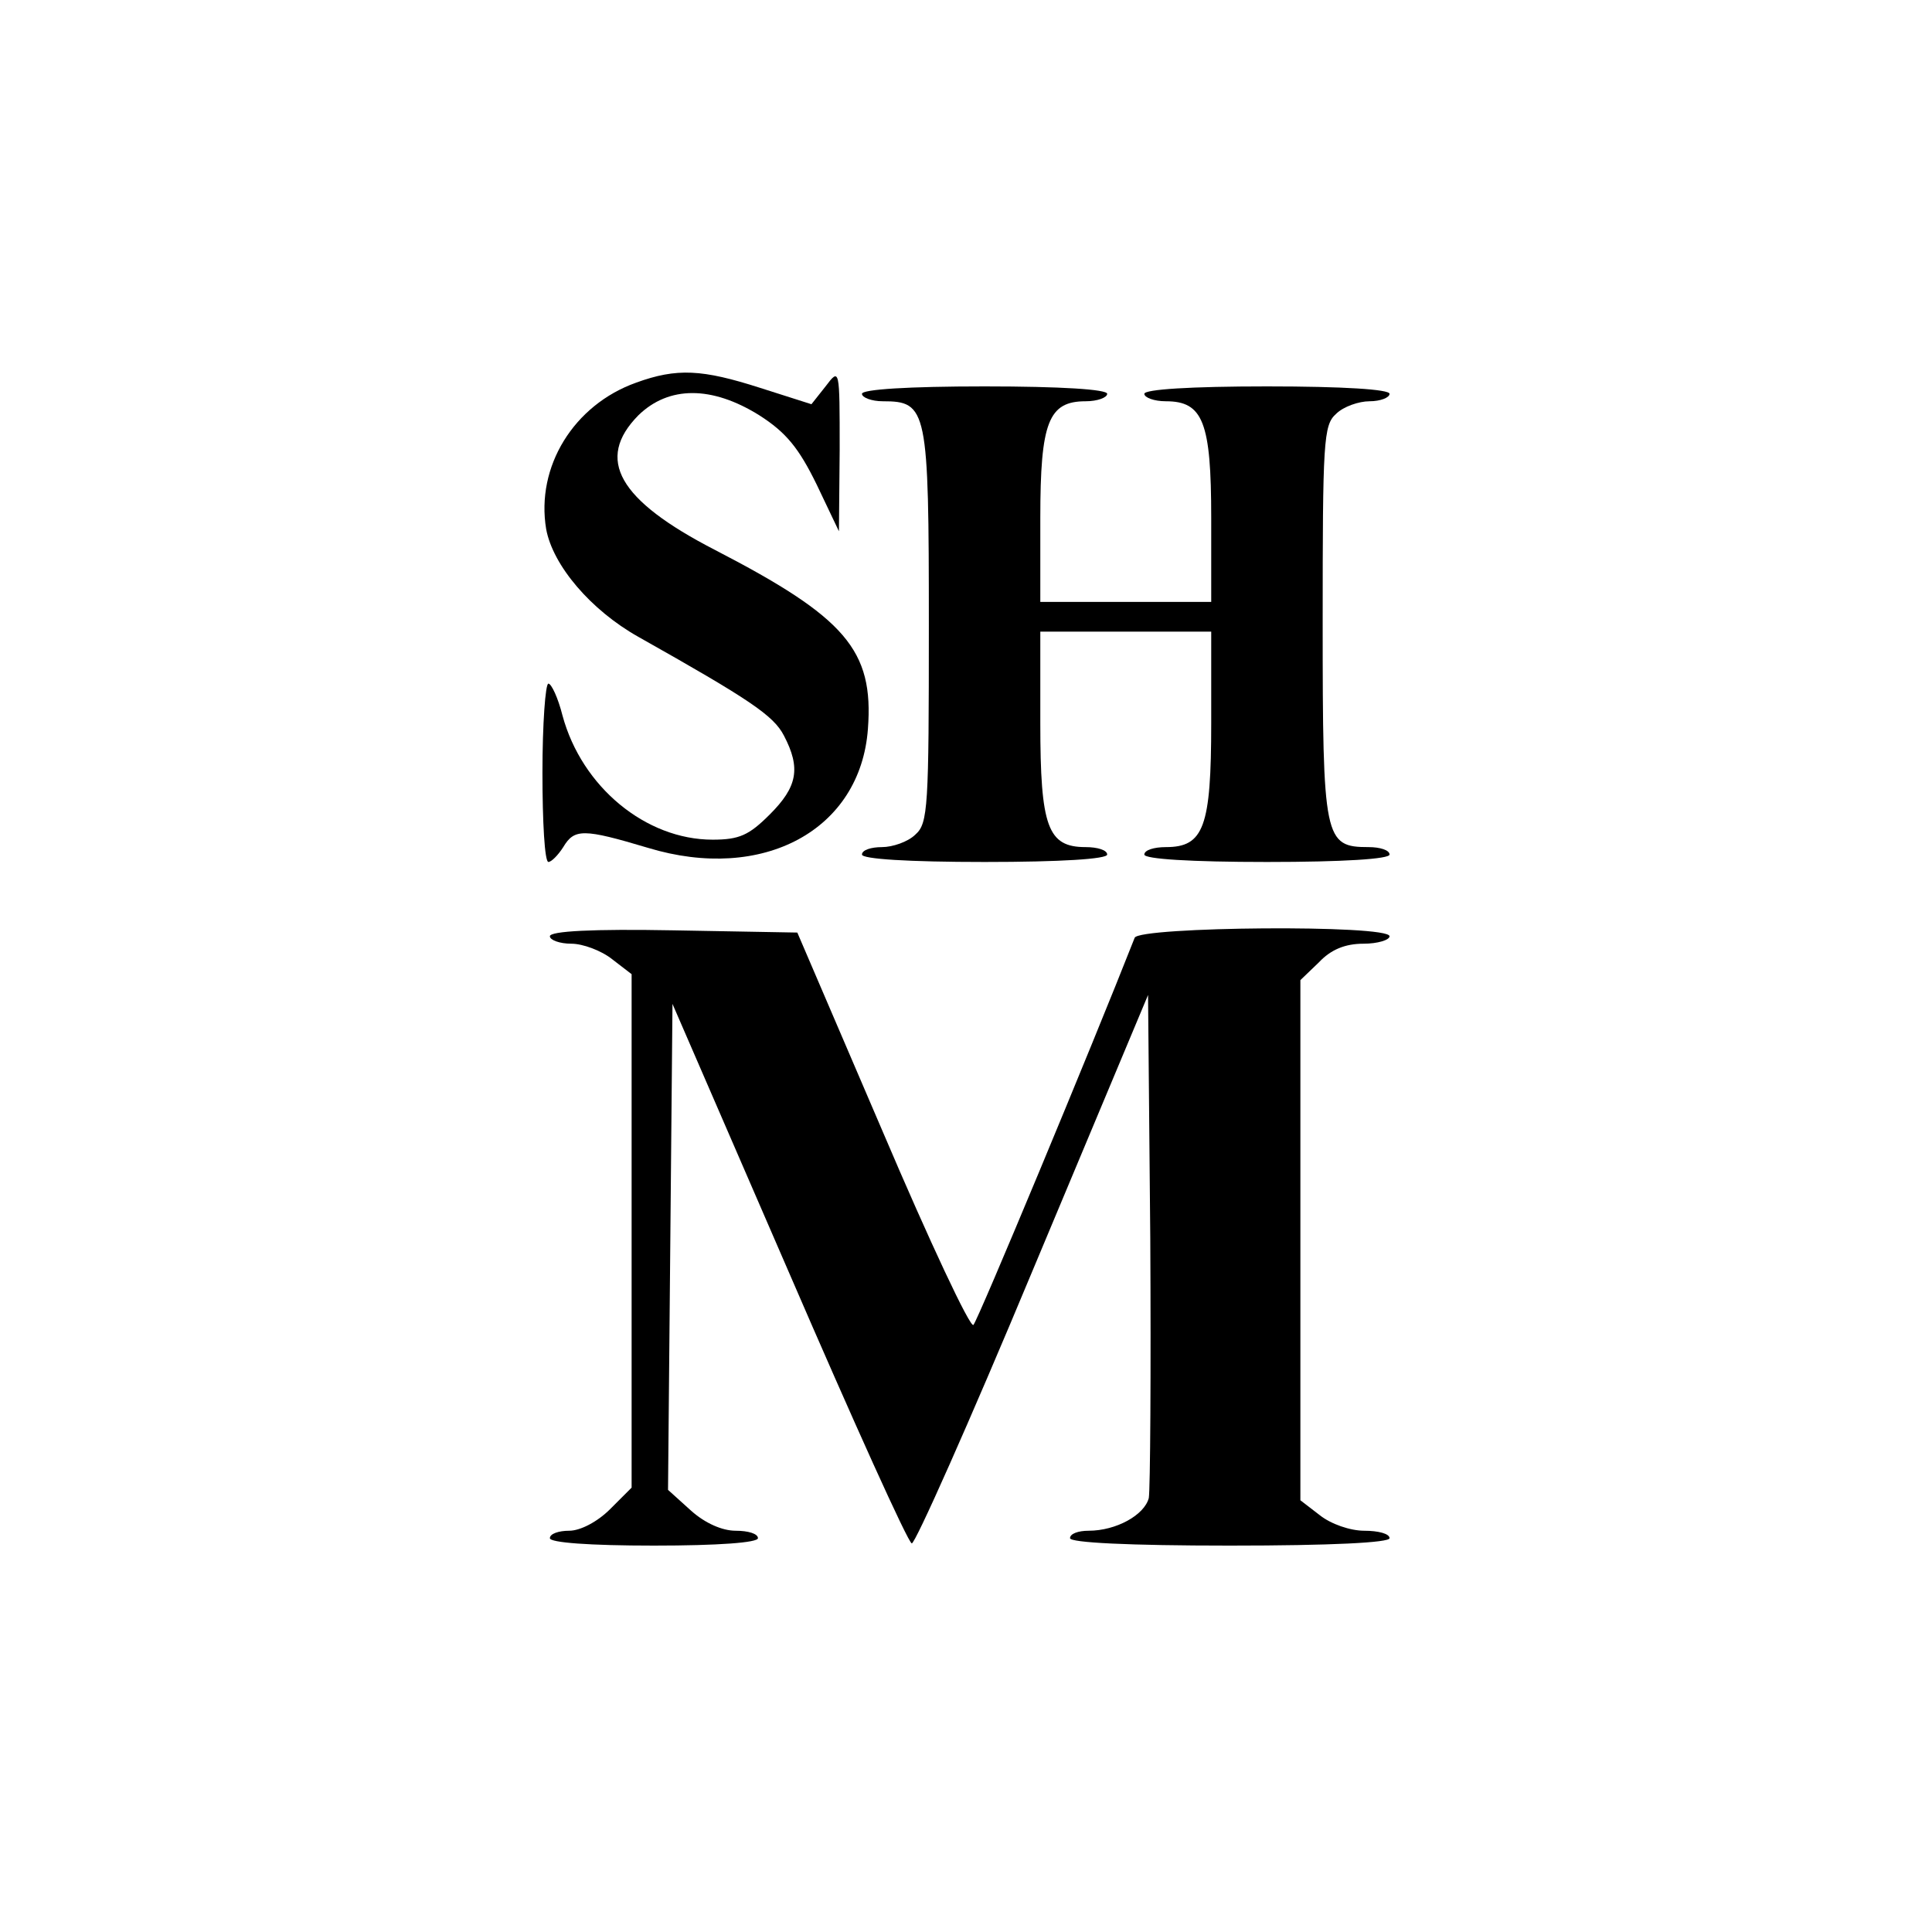 <?xml version="1.0" standalone="no"?>
<!DOCTYPE svg PUBLIC "-//W3C//DTD SVG 20010904//EN"
 "http://www.w3.org/TR/2001/REC-SVG-20010904/DTD/svg10.dtd">
<svg version="1.0" xmlns="http://www.w3.org/2000/svg"
 width="260pt" height="260pt" viewBox="0 0 260 260"
 preserveAspectRatio="xMidYMid meet">
<g transform="translate(0,260) scale(0.1,-0.1)"
fill="#000000" stroke="none">
<path d="M856 2085 c-84 -30 -135 -113 -121 -197 9 -49 60 -109 124 -145 151
-85 182 -106 196 -133 23 -44 18 -69 -19 -106 -28 -28 -41 -34 -77 -34 -90 0
-176 71 -202 167 -6 24 -15 43 -19 43 -4 0 -8 -54 -8 -120 0 -66 3 -120 8
-120 4 0 13 9 20 20 15 25 27 25 114 -1 155 -47 286 24 296 160 8 106 -30 150
-206 241 -130 67 -161 122 -103 181 41 40 99 40 163 0 36 -23 53 -44 77 -93
l30 -63 1 110 c0 110 0 110 -19 85 l-19 -24 -69 22 c-78 25 -112 27 -167 7z"/>
<path d="M1160 2070 c0 -5 13 -10 28 -10 60 0 62 -10 62 -302 0 -244 -1 -266
-18 -281 -10 -10 -31 -17 -45 -17 -15 0 -27 -4 -27 -10 0 -6 62 -10 165 -10
103 0 165 4 165 10 0 6 -13 10 -29 10 -51 0 -61 27 -61 167 l0 123 115 0 115
0 0 -123 c0 -140 -10 -167 -61 -167 -16 0 -29 -4 -29 -10 0 -6 62 -10 165 -10
103 0 165 4 165 10 0 6 -13 10 -28 10 -60 0 -62 10 -62 302 0 244 1 266 18
281 10 10 31 17 45 17 15 0 27 5 27 10 0 6 -62 10 -165 10 -103 0 -165 -4
-165 -10 0 -5 13 -10 29 -10 50 0 61 -28 61 -157 l0 -113 -115 0 -115 0 0 113
c0 129 11 157 61 157 16 0 29 5 29 10 0 6 -62 10 -165 10 -103 0 -165 -4 -165
-10z"/>
<path d="M740 1340 c0 -5 13 -10 29 -10 15 0 40 -9 55 -21 l26 -20 0 -345 0
-346 -29 -29 c-17 -17 -40 -29 -55 -29 -14 0 -26 -4 -26 -10 0 -6 53 -10 140
-10 87 0 140 4 140 10 0 6 -13 10 -30 10 -18 0 -41 10 -60 27 l-31 28 3 327 3
327 157 -362 c86 -199 160 -363 165 -364 4 -2 78 164 163 368 l155 370 3 -328
c1 -180 0 -337 -2 -349 -6 -23 -44 -44 -81 -44 -14 0 -25 -4 -25 -10 0 -6 78
-10 215 -10 137 0 215 4 215 10 0 6 -15 10 -34 10 -19 0 -45 9 -60 21 l-26 20
0 350 0 350 25 24 c16 17 35 25 60 25 19 0 35 5 35 10 0 16 -337 13 -343 -2
-59 -150 -211 -515 -217 -521 -4 -5 -59 112 -122 260 l-115 268 -167 3 c-108
2 -166 -1 -166 -8z"/>
</g>
</svg>